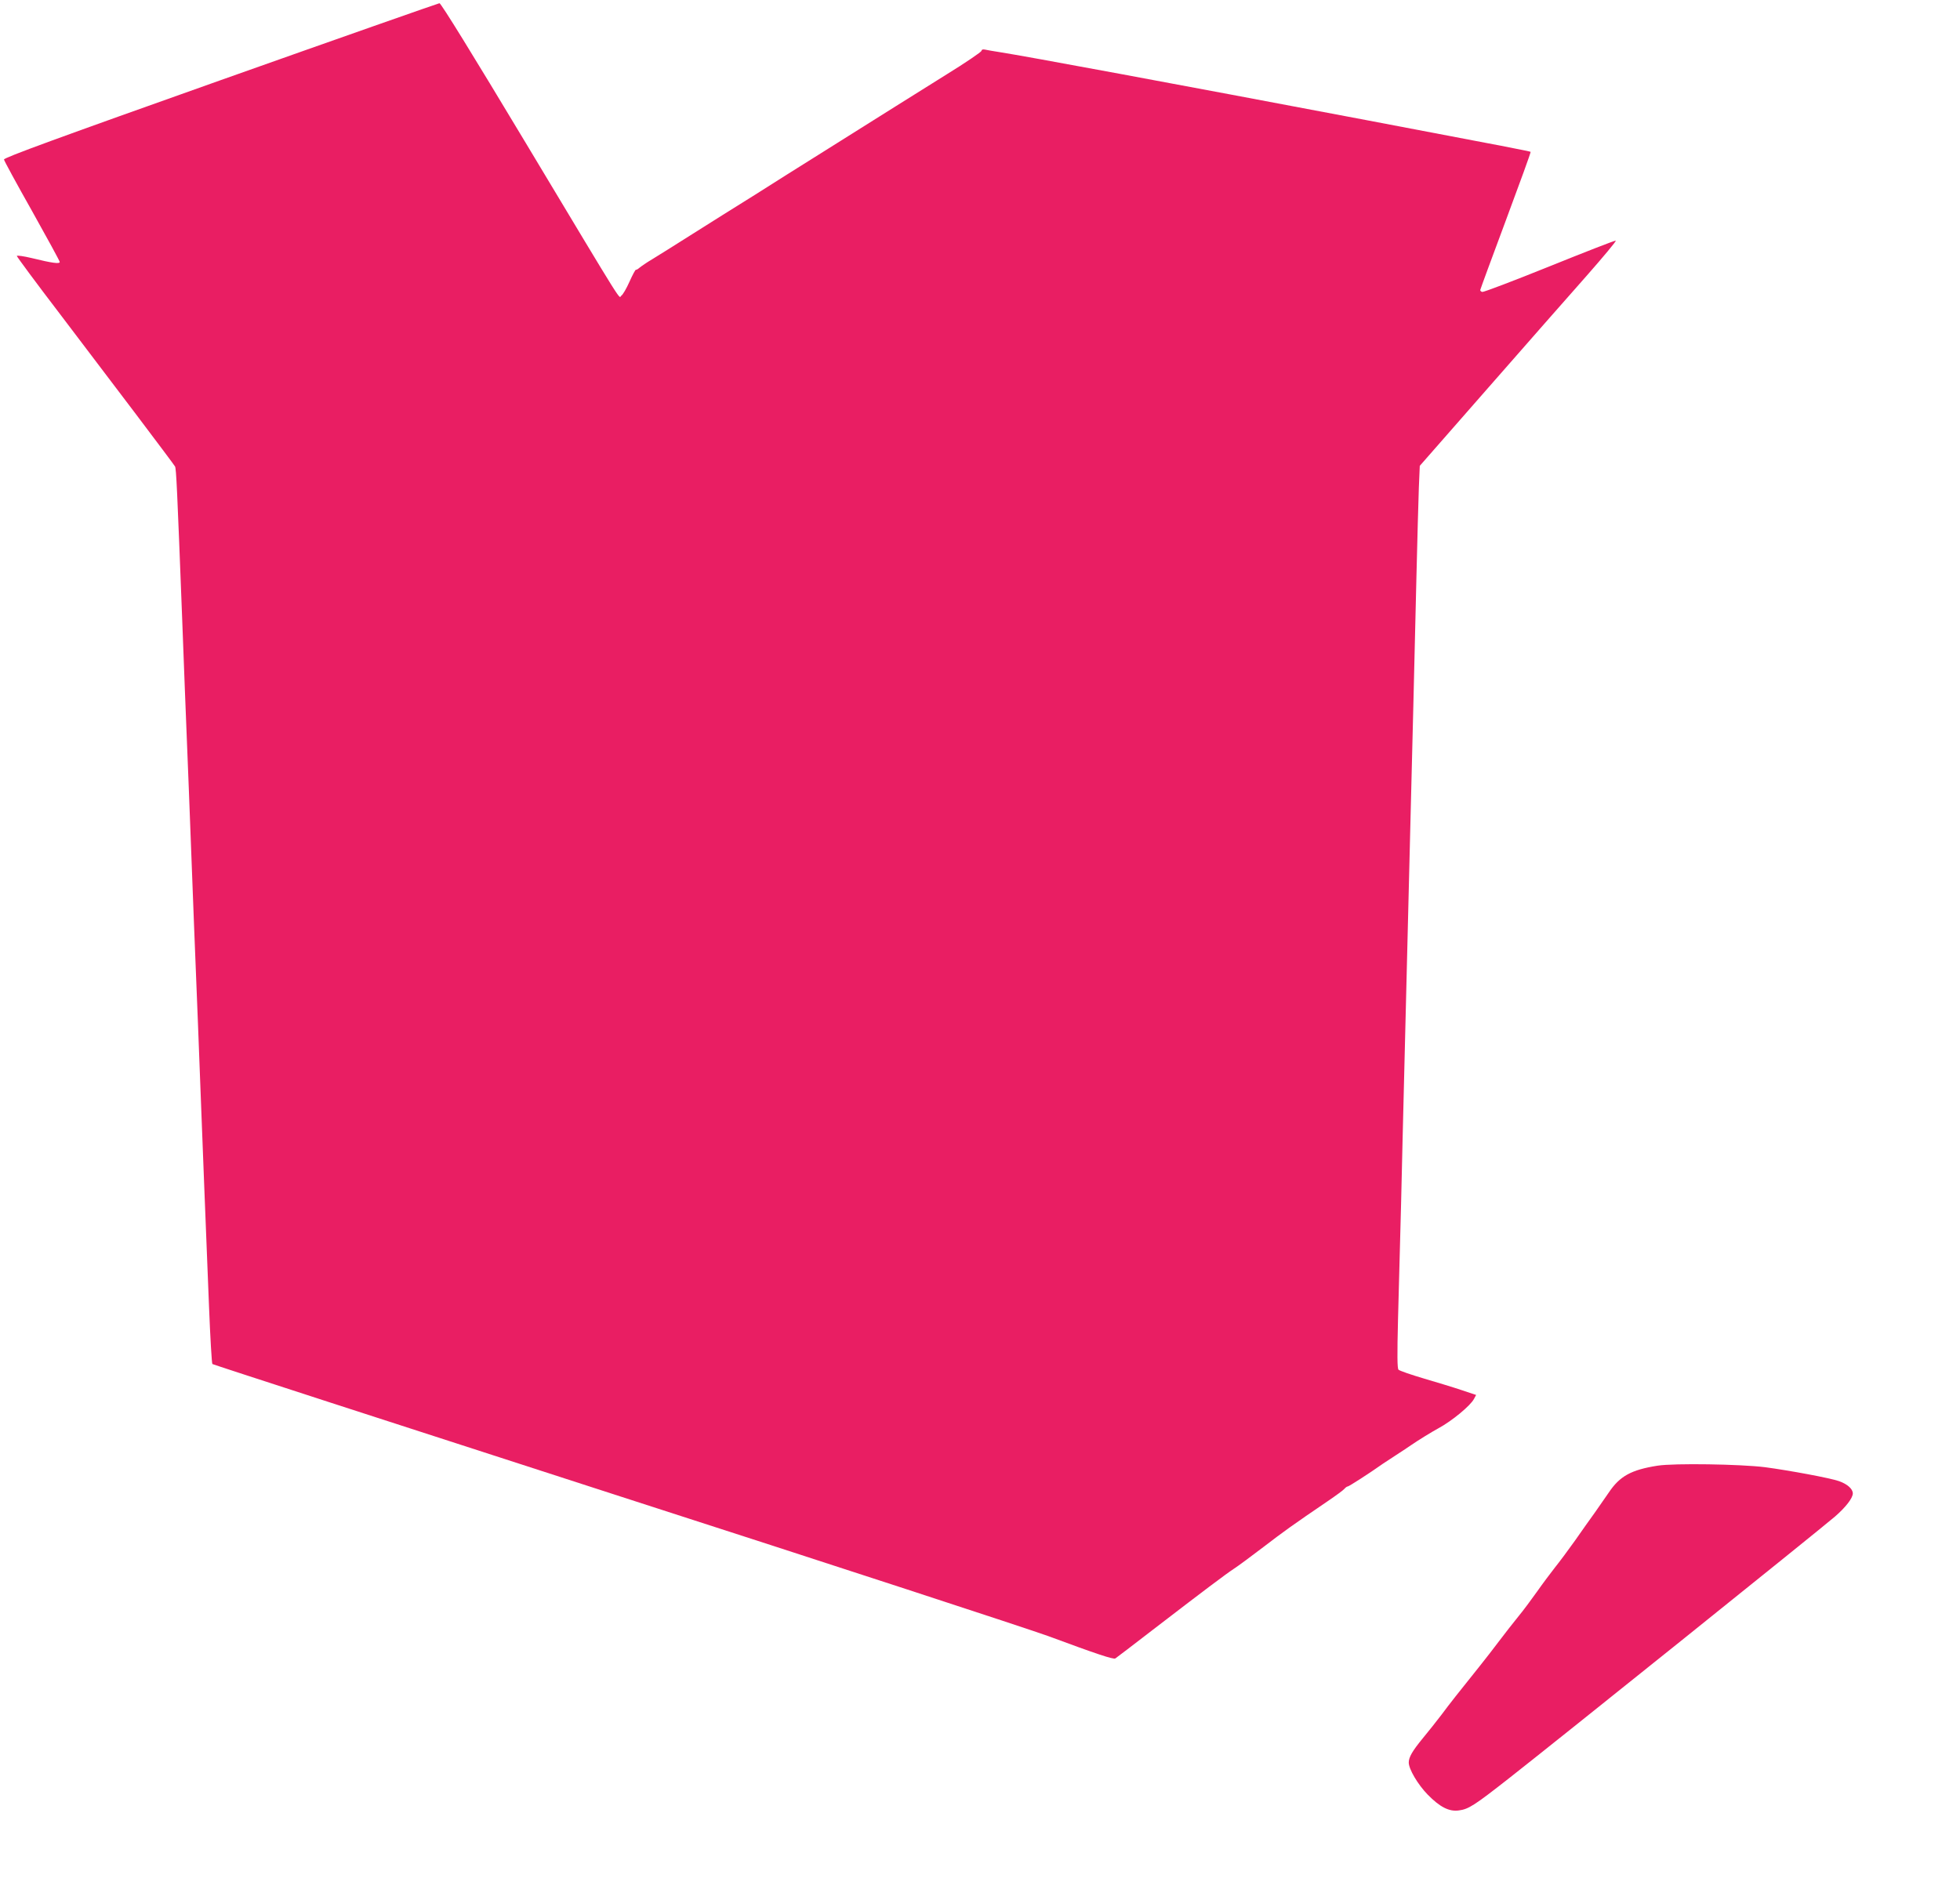<?xml version="1.0" standalone="no"?>
<!DOCTYPE svg PUBLIC "-//W3C//DTD SVG 20010904//EN"
 "http://www.w3.org/TR/2001/REC-SVG-20010904/DTD/svg10.dtd">
<svg version="1.0" xmlns="http://www.w3.org/2000/svg"
 width="1280pt" height="1234pt" viewBox="0 0 1280 1234"
 preserveAspectRatio="xMidYMid meet">
<g transform="translate(0,1234) scale(0.1,-0.1)"
fill="#e91e63" stroke="none">
<path d="M1440 11816 c-1059 -376 -1415 -506 -1414 -518 1 -8 83 -159 183
-336 99 -177 181 -327 181 -333 0 -14 -47 -8 -182 25 -54 13 -98 19 -98 14 0
-5 127 -177 283 -381 325 -427 740 -976 750 -994 8 -12 14 -146 47 -1003 11
-289 24 -637 30 -775 6 -137 19 -484 30 -770 11 -286 24 -632 30 -770 6 -137
19 -484 30 -770 20 -514 26 -680 55 -1399 8 -203 18 -373 22 -376 5 -4 1183
-386 2618 -850 1436 -463 2714 -881 2840 -927 316 -117 426 -154 439 -146 6 4
117 88 246 188 329 253 478 365 530 399 25 16 110 79 190 140 137 105 194 146
422 301 53 36 102 72 108 80 7 8 16 15 21 15 8 0 146 89 229 148 13 9 54 36
90 59 36 23 79 52 95 63 42 29 132 85 180 111 87 47 208 147 231 191 l14 26
-93 31 c-50 17 -162 51 -247 76 -85 25 -160 51 -167 58 -8 9 -9 91 -3 332 5
176 14 516 20 755 5 239 15 613 20 830 11 443 25 1002 40 1620 6 228 15 588
20 800 5 212 14 588 20 835 6 248 13 513 16 591 l6 141 446 509 c246 281 536
611 645 734 109 124 194 226 189 228 -6 2 -200 -74 -433 -168 -233 -94 -430
-169 -439 -167 -8 2 -14 8 -13 13 1 6 76 210 167 454 91 244 164 445 162 448
-5 4 -153 33 -1071 207 -1283 243 -2215 416 -2400 445 -38 6 -80 13 -92 16
-14 3 -23 0 -23 -8 -1 -7 -103 -77 -228 -154 -221 -138 -380 -238 -824 -517
-120 -75 -314 -197 -430 -271 -117 -73 -301 -188 -408 -256 -107 -68 -224
-141 -260 -163 -36 -21 -73 -47 -84 -56 -10 -9 -21 -15 -23 -13 -3 2 -22 -33
-42 -78 -20 -45 -44 -86 -53 -91 -21 -12 51 -128 -625 998 -347 578 -553 912
-563 912 -8 -1 -652 -227 -1430 -503z"/>
<path d="M10825 2766 c-172 -27 -247 -68 -319 -176 -21 -30 -61 -88 -89 -128
-29 -40 -88 -123 -131 -185 -44 -62 -103 -141 -132 -177 -28 -36 -80 -105
-115 -155 -35 -49 -90 -124 -124 -165 -33 -41 -90 -113 -125 -160 -35 -47 -93
-121 -128 -165 -142 -177 -194 -243 -249 -317 -32 -42 -86 -110 -120 -151 -69
-84 -93 -125 -93 -160 0 -43 59 -143 123 -209 80 -82 141 -113 204 -104 64 8
103 34 325 208 319 250 2020 1616 2132 1712 69 60 116 120 116 151 0 29 -36
61 -90 80 -56 20 -325 70 -483 91 -160 20 -593 27 -702 10z"/>
</g>
</svg>
